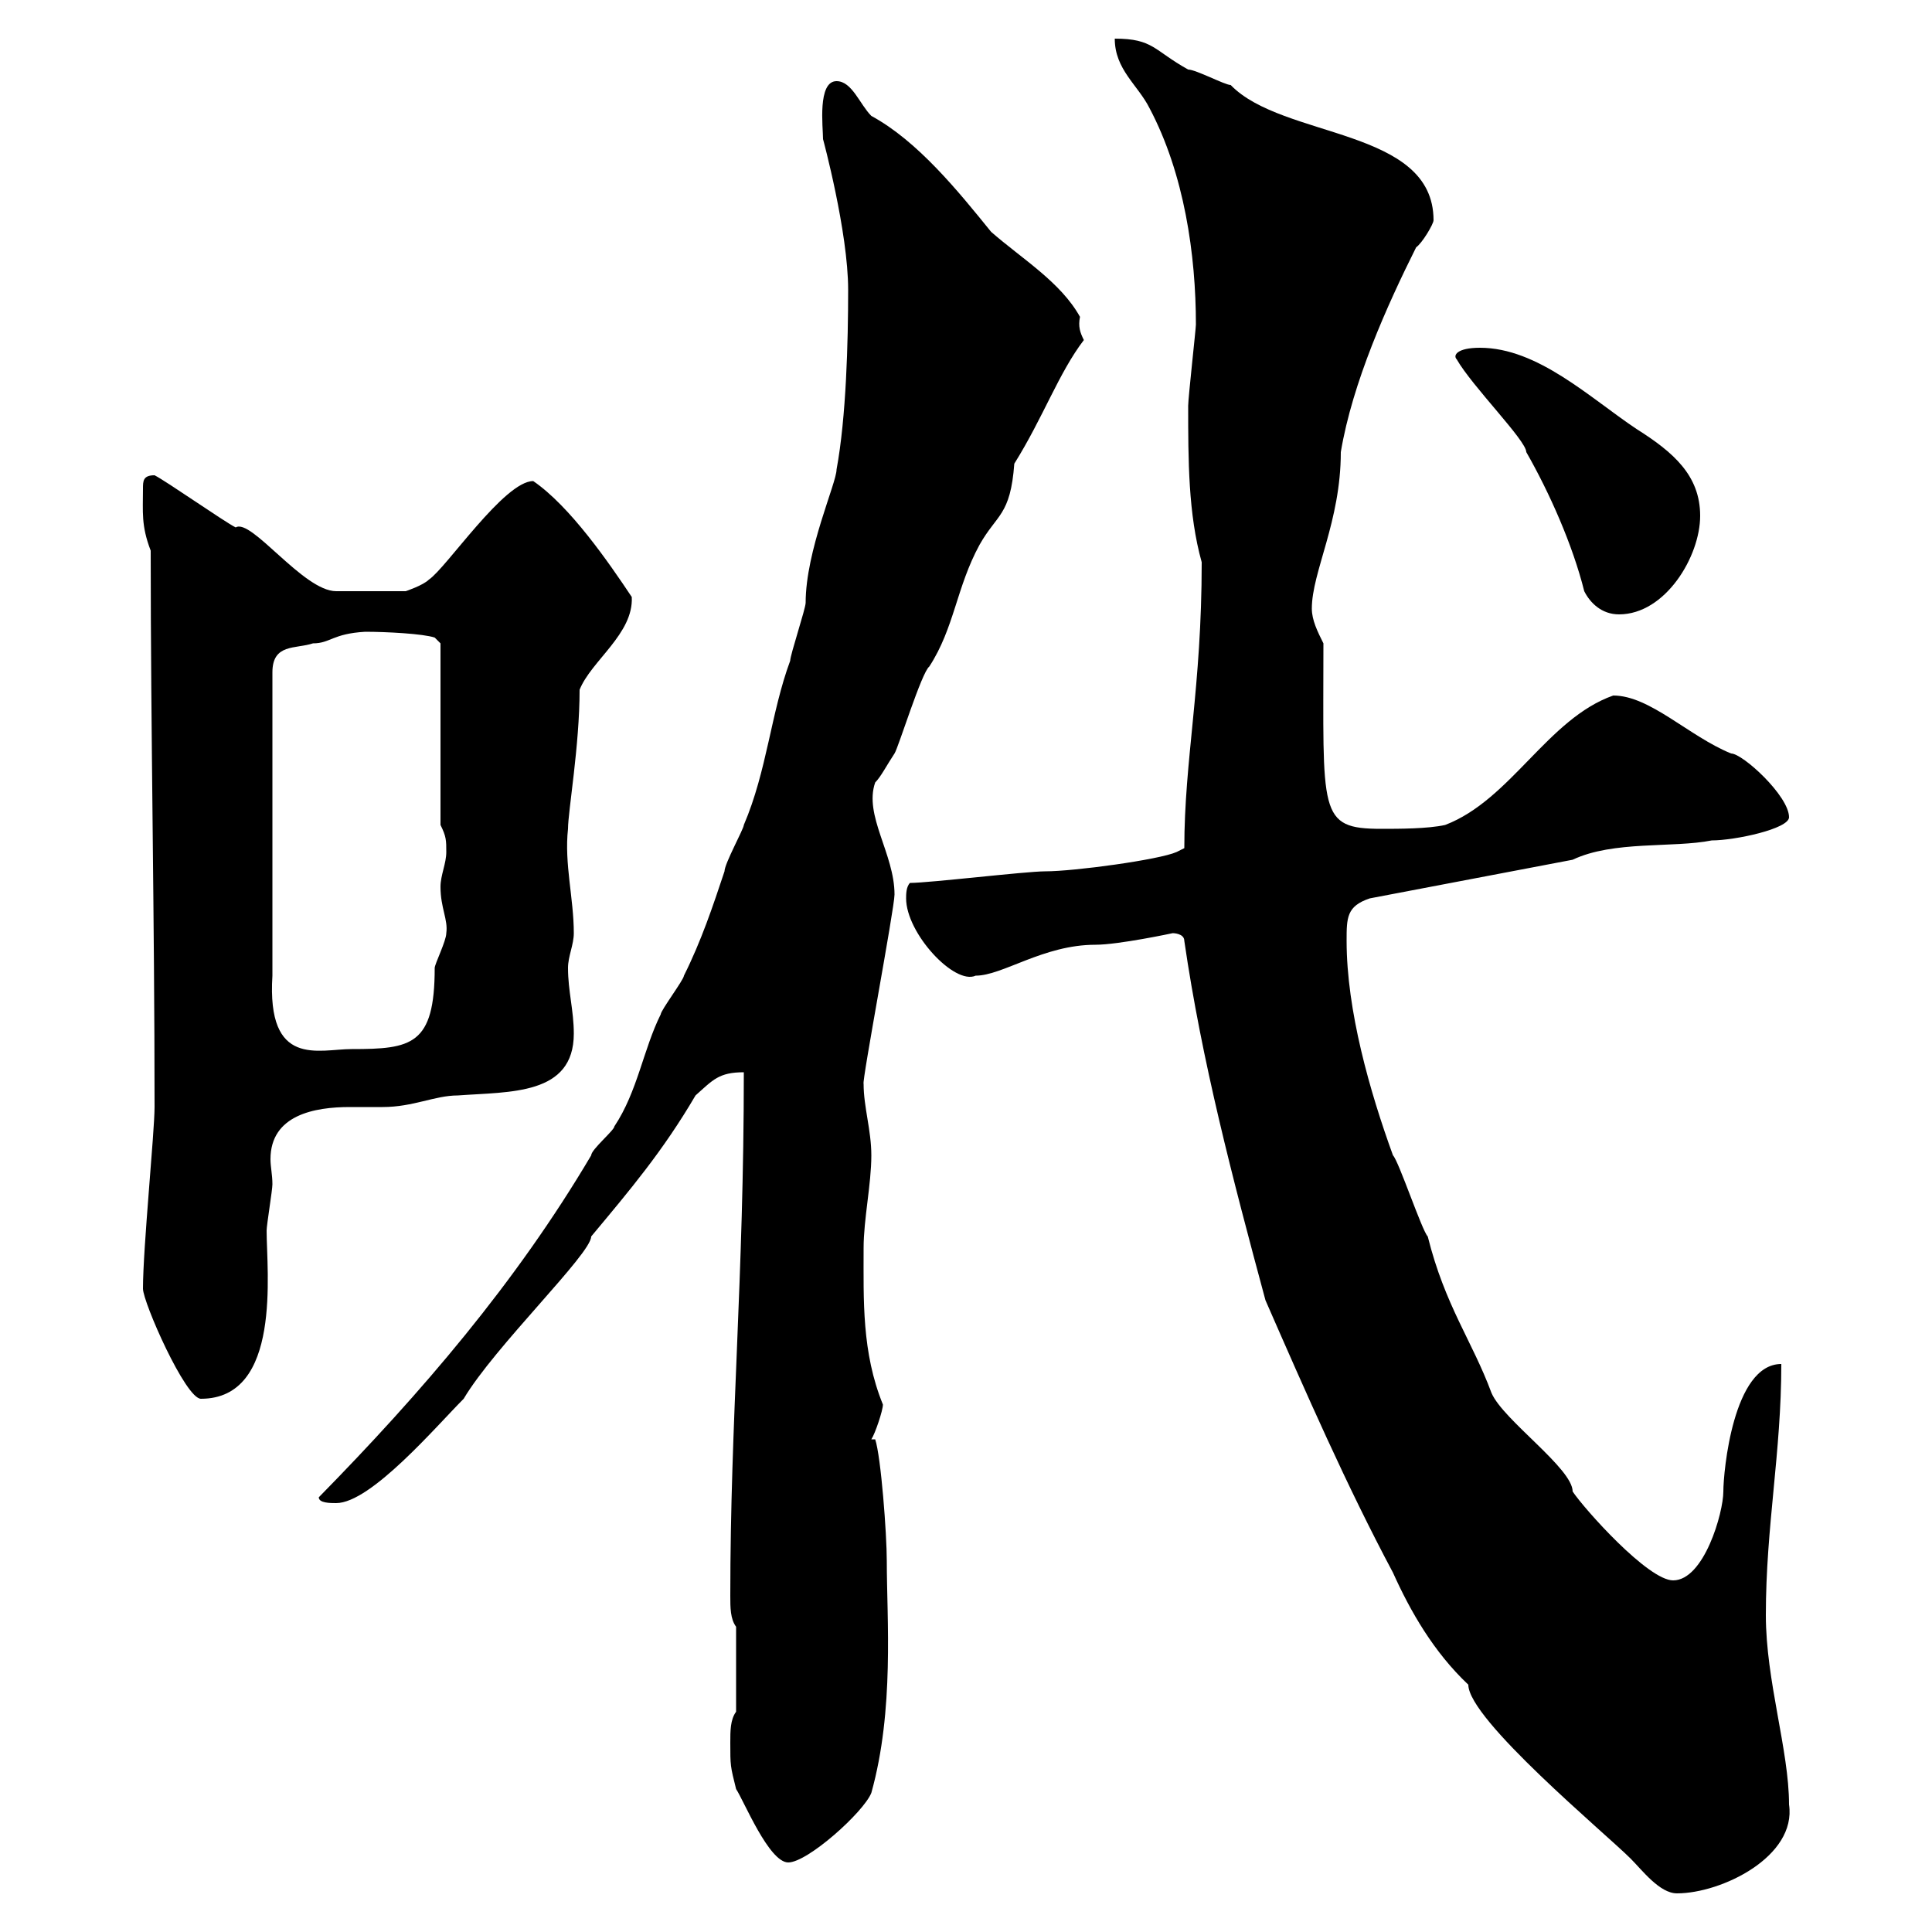 <svg xmlns="http://www.w3.org/2000/svg" xmlns:xlink="http://www.w3.org/1999/xlink" width="300" height="300"><path d="M183.90 146.10C186.60 164.70 191.40 183 196.50 201.90C202.80 216.30 209.10 230.70 216.30 244.20C219 250.20 222.60 256.50 228 261.60C228 267 249.30 284.70 253.20 288.60C255 290.40 257.70 294 260.40 294C267.30 294 279 288.30 277.80 280.20C277.80 271.80 274.20 261 274.20 250.80C274.20 237 276.60 225.60 276.60 211.80C269.10 211.80 267.60 228.60 267.60 231.60C267.60 234.90 264.60 245.40 259.80 245.40C255.90 245.40 246 234.30 244.20 231.60C244.20 228 233.40 220.50 231.60 216.30C228.60 208.20 224.40 202.80 221.70 192C220.80 191.10 217.20 180.30 216.30 179.40C212.70 169.50 209.10 156.90 209.10 146.10C209.10 142.50 209.10 140.70 212.70 139.50L244.20 133.50C250.50 130.50 259.80 131.70 265.80 130.50C269.40 130.50 277.80 128.70 277.80 126.90C277.80 123.60 270.60 117 268.80 117C262.20 114.30 256.20 108 250.50 108C240.30 111.60 234.60 124.20 224.40 128.10C221.70 128.70 217.20 128.70 214.50 128.70C204.60 128.70 205.50 126.30 205.50 99.90C204.60 98.10 203.70 96.30 203.70 94.50C203.70 88.80 208.20 81 208.20 70.20C210 59.40 215.40 47.40 219.90 38.40C220.80 37.80 222.60 34.80 222.60 34.20C222.60 19.80 199.20 21.60 191.10 13.20C190.20 13.20 185.70 10.80 184.50 10.80C179.10 7.80 179.10 6 173.10 6C173.10 10.80 176.70 13.20 178.50 16.80C183.90 27 185.70 39.60 185.70 50.40C185.70 51 184.50 61.80 184.50 63C184.50 71.40 184.50 79.80 186.60 87.30C186.60 106.80 183.90 117.90 183.90 131.70L182.70 132.30C180 133.50 166.80 135.30 162.30 135.30C159.30 135.30 144.30 137.10 141.30 137.10C140.70 137.70 140.70 138.90 140.70 139.50C140.70 144.90 148.20 153 151.50 151.50C155.70 151.50 162 146.70 170.10 146.70C173.70 146.70 182.10 144.90 182.10 144.90C182.10 144.90 183.90 144.90 183.90 146.10ZM113.40 270.60C113.40 274.20 113.40 274.20 114.30 277.80C115.50 279.60 119.40 289.20 122.40 289.20C125.40 289.20 134.10 281.40 135.30 278.40C138.90 265.50 137.70 251.40 137.70 242.40C137.70 238.20 136.80 226.20 135.90 223.50L135.30 223.50C135.90 222.60 137.10 219 137.10 218.10C133.80 210 134.10 201.90 134.10 193.80C134.10 189.30 135.30 183.90 135.30 179.40C135.30 175.50 134.10 171.90 134.10 168.30C133.80 168 138.90 141 138.90 138.90C138.90 132.60 134.10 126.60 135.90 121.50C136.80 120.60 137.70 118.80 138.90 117C139.50 116.10 143.10 104.40 144.30 103.50C148.20 97.50 148.50 91.20 152.10 84.60C154.80 79.80 156.90 80.10 157.50 72C162 64.80 164.40 57.90 168.30 52.80C167.70 51.60 167.40 50.70 167.70 49.20C164.70 43.80 158.70 40.20 153.90 36C148.80 29.70 142.50 21.90 135.30 18C133.50 16.20 132.30 12.60 129.90 12.60C126.90 12.60 127.80 19.80 127.80 21.60C127.80 21.60 131.70 36 131.70 45C131.70 53.10 131.40 64.80 129.90 72.90C129.90 75 125.10 85.50 125.10 93.60C125.10 94.50 122.70 101.70 122.70 102.60C119.70 110.70 119.10 119.70 115.50 128.10C115.50 128.70 112.50 134.10 112.50 135.30C110.70 140.70 108.90 146.10 106.20 151.50C106.20 152.10 102.60 156.90 102.60 157.50C99.90 162.90 99 169.50 95.40 174.90C95.40 175.50 91.80 178.50 91.80 179.40C80.10 199.20 65.40 216.30 49.50 232.50C49.50 233.40 51.30 233.40 52.20 233.40C57.60 233.40 67.80 221.40 72 217.20C76.80 209.10 91.80 194.70 91.80 192C97.80 184.80 102.90 178.80 108 170.10C110.70 167.70 111.60 166.50 115.50 166.50C115.50 198.60 113.40 220.50 113.40 247.80C113.40 249.60 113.40 251.40 114.30 252.60L114.30 265.80C113.40 267 113.40 268.80 113.40 270.60ZM22.20 200.10C22.20 202.20 28.80 217.20 31.20 217.20C43.80 217.20 41.40 197.40 41.40 191.10C41.40 190.20 42.30 184.80 42.30 183.90C42.30 182.40 42 181.20 42 180C42 173.10 48.90 171.90 54.30 171.90C56.10 171.90 57.90 171.90 59.40 171.90C64.20 171.90 67.50 170.10 71.10 170.10C79.20 169.50 89.10 170.10 89.10 160.50C89.10 156.90 88.20 153.90 88.20 150.30C88.20 148.50 89.10 146.70 89.10 144.90C89.10 139.50 87.60 134.10 88.20 128.70C88.20 126 90 115.80 90 107.10C91.80 102.60 98.40 98.40 98.10 92.70C94.50 87.30 88.50 78.60 82.80 74.70C78.30 74.70 69.30 88.20 66.60 90C65.70 90.90 63 91.80 63 91.80L52.20 91.80C47.10 91.80 39 80.40 36.60 81.90C34.80 81 25.80 74.70 24 73.80C22.20 73.80 22.20 74.70 22.20 75.90C22.20 79.50 21.90 81.60 23.40 85.50C23.40 113.70 24 142.50 24 171.90C24 175.80 22.20 193.80 22.20 200.10ZM56.70 98.10C60 98.10 65.70 98.40 67.50 99L68.40 99.90L68.40 128.10C69.30 129.90 69.30 130.50 69.30 132.30C69.30 134.10 68.40 135.90 68.40 137.70C68.40 141 69.60 142.80 69.30 144.90C69.30 146.10 67.50 149.70 67.50 150.30C67.50 162.30 63.90 162.90 54.60 162.90C49.50 162.90 41.40 165.90 42.30 151.50L42.30 104.40C42.30 99.90 45.90 100.80 48.60 99.90C51.30 99.90 51.60 98.40 56.70 98.10ZM246 91.80C246.90 93.60 248.70 95.40 251.40 95.40C258.60 95.40 264 86.40 264 80.10C264 73.80 259.80 70.20 254.10 66.60C246.90 61.80 238.80 54 229.80 54C226.20 54 225.60 55.20 226.20 55.80C228.60 60 237 68.40 237 70.20C240.60 76.50 244.20 84.60 246 91.80Z"/></svg>